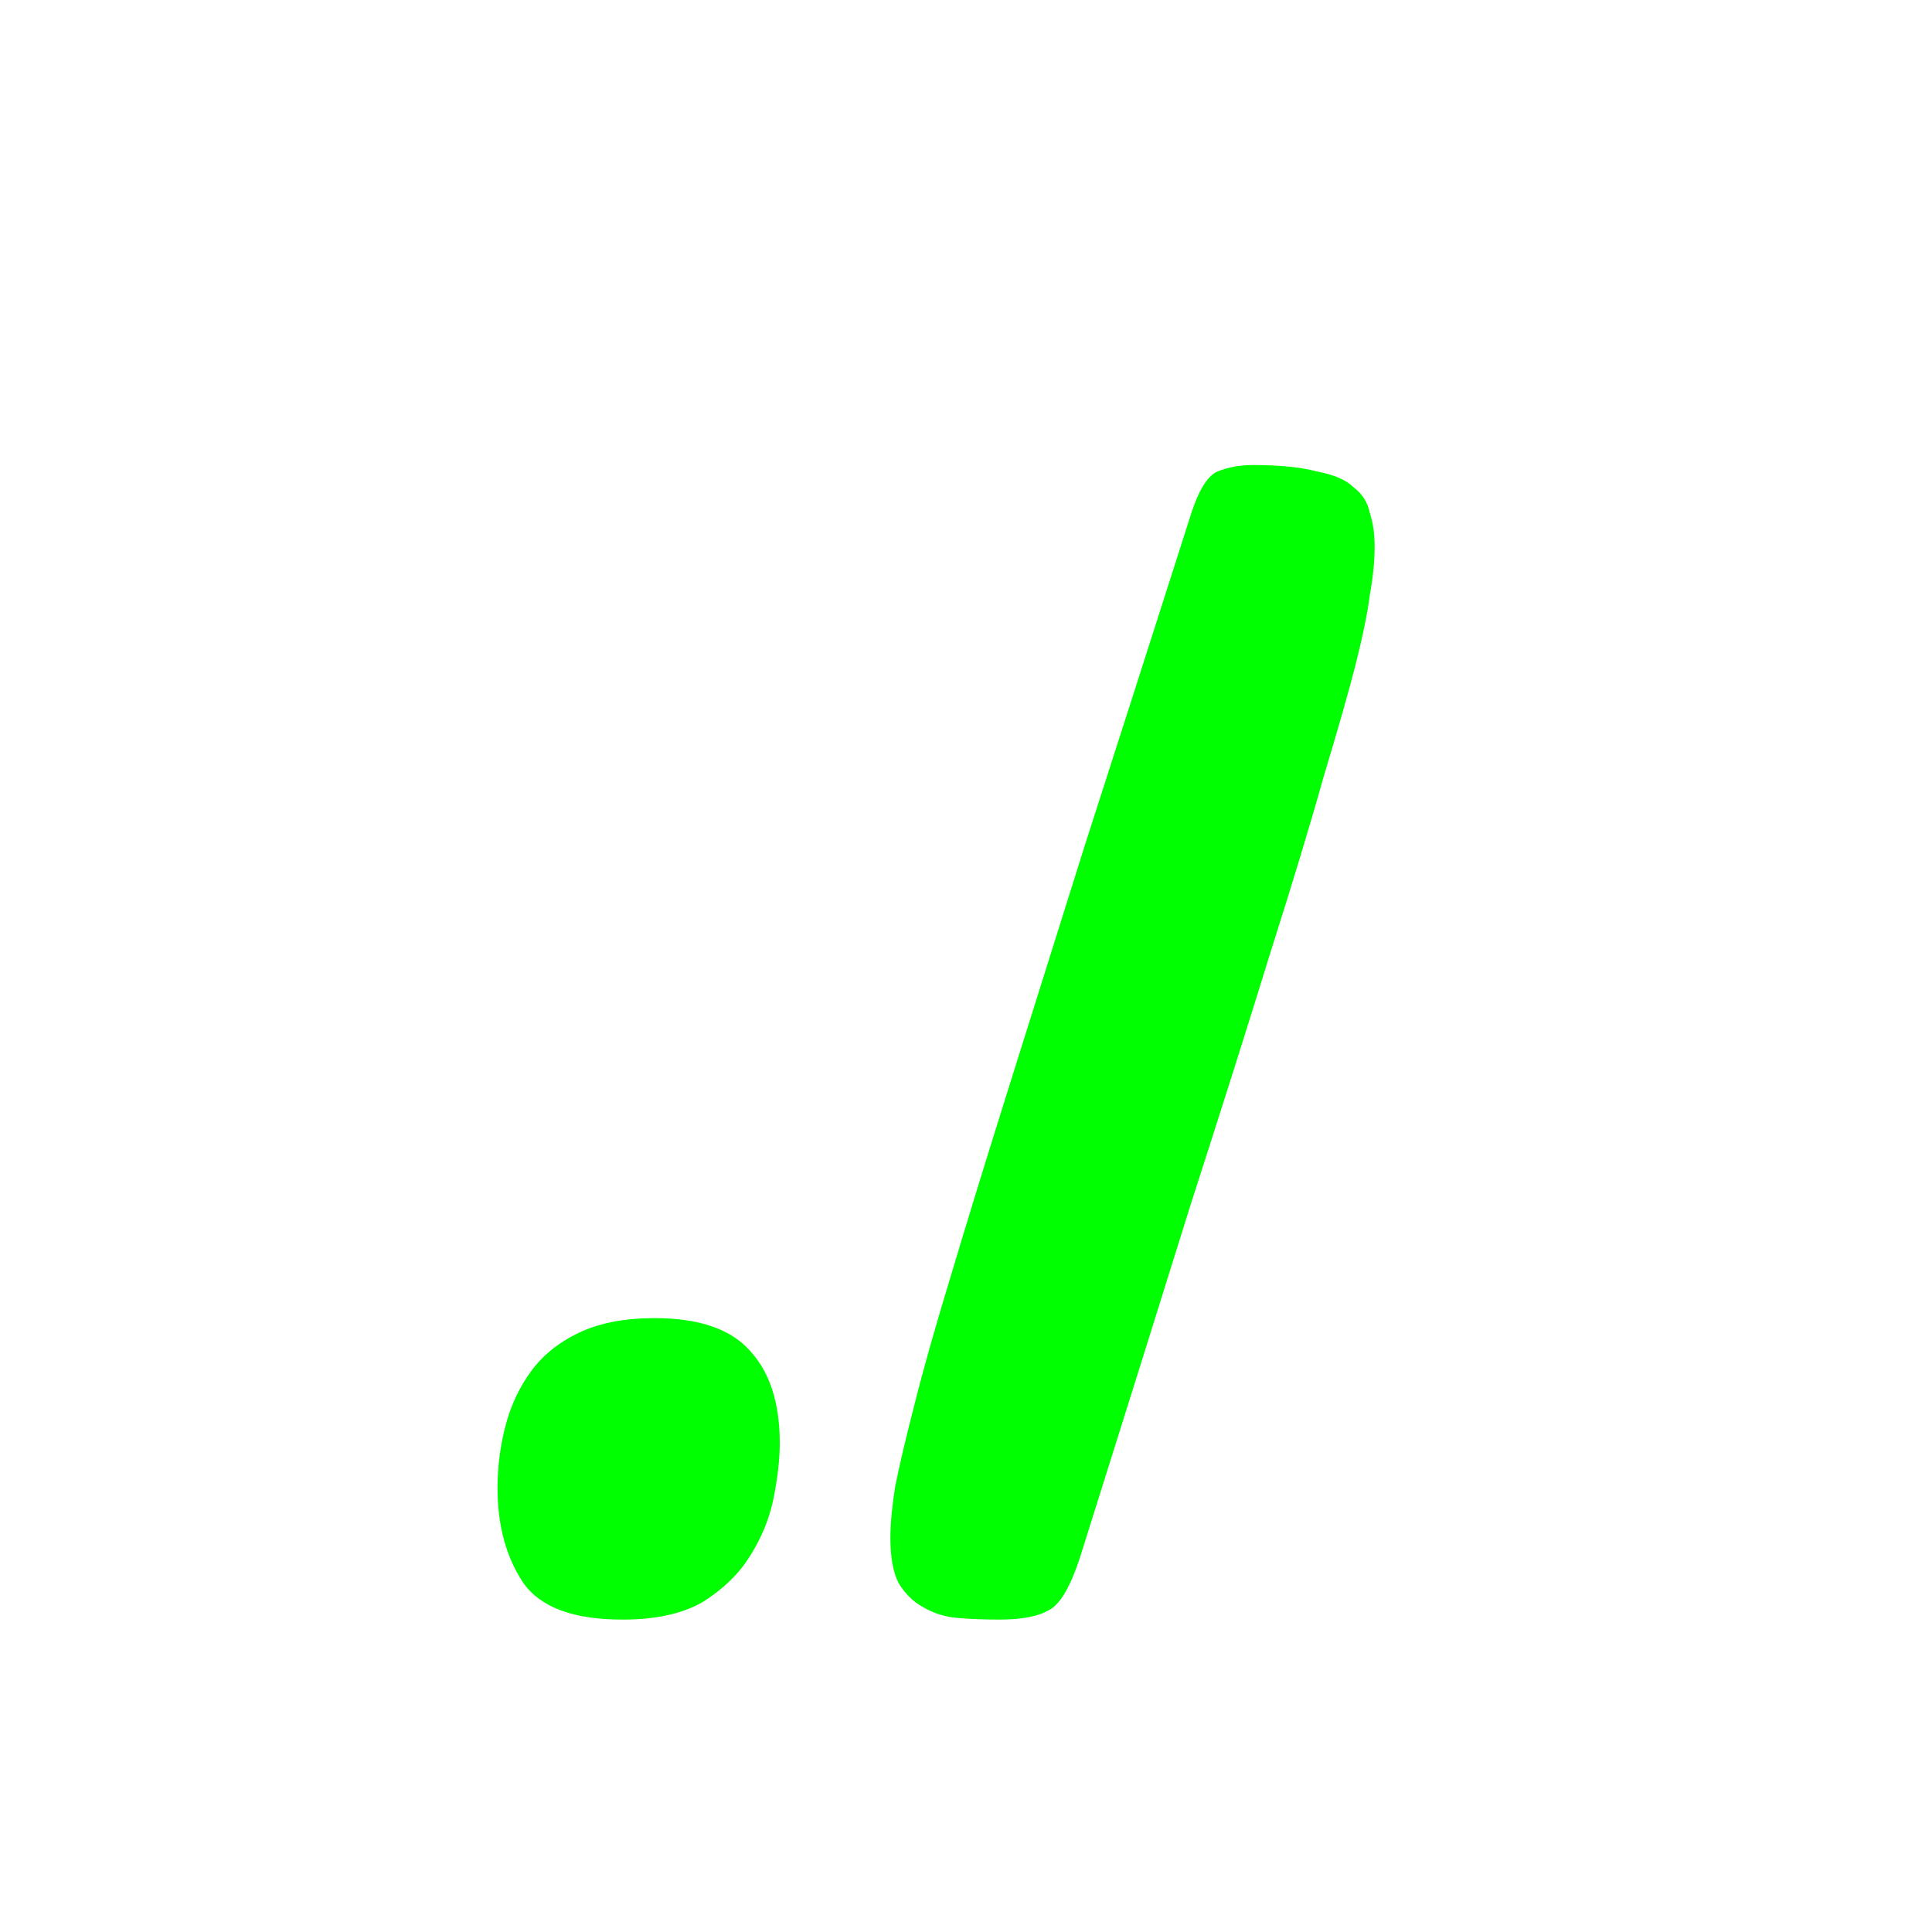 <svg width="400" height="400" viewBox="0 0 400 400" fill="none" xmlns="http://www.w3.org/2000/svg">
<path d="M135.547 272.904C144.843 272.904 151.483 275.228 155.467 279.876C159.451 284.303 161.443 290.611 161.443 298.8C161.443 302.12 161 305.993 160.115 310.42C159.23 314.625 157.57 318.609 155.135 322.372C152.922 325.913 149.712 329.012 145.507 331.668C141.302 334.103 135.768 335.32 128.907 335.32C118.726 335.32 111.864 332.775 108.323 327.684C104.782 322.372 103.011 315.843 103.011 308.096C103.011 303.669 103.564 299.353 104.671 295.148C105.778 290.943 107.548 287.18 109.983 283.86C112.418 280.54 115.738 277.884 119.943 275.892C124.148 273.9 129.35 272.904 135.547 272.904ZM206.919 335.32C203.821 335.32 200.943 335.209 198.287 334.988C195.631 334.767 193.197 333.992 190.983 332.664C188.991 331.557 187.331 329.897 186.003 327.684C184.897 325.471 184.343 322.372 184.343 318.388C184.343 315.511 184.675 311.969 185.339 307.764C186.225 303.337 187.553 297.693 189.323 290.832C191.094 283.749 193.529 275.117 196.627 264.936C199.726 254.533 203.599 241.917 208.247 227.088C212.895 212.259 218.318 194.995 224.515 175.296C230.934 155.376 238.349 132.247 246.759 105.908C248.309 101.26 250.079 98.493 252.071 97.608C254.285 96.723 256.719 96.28 259.375 96.28C264.909 96.28 269.335 96.723 272.655 97.608C276.197 98.272 278.742 99.379 280.291 100.928C282.062 102.256 283.169 104.027 283.611 106.24C284.275 108.232 284.607 110.556 284.607 113.212C284.607 116.089 284.275 119.409 283.611 123.172C283.169 126.713 282.173 131.583 280.623 137.78C279.074 143.756 276.861 151.503 273.983 161.02C271.327 170.537 267.675 182.6 263.027 197.208C258.601 211.595 253.067 229.08 246.427 249.664C240.009 270.248 232.373 294.595 223.519 322.704C221.527 328.68 219.425 332.221 217.211 333.328C214.998 334.656 211.567 335.32 206.919 335.32Z" fill="#00FF00"/>
</svg>
